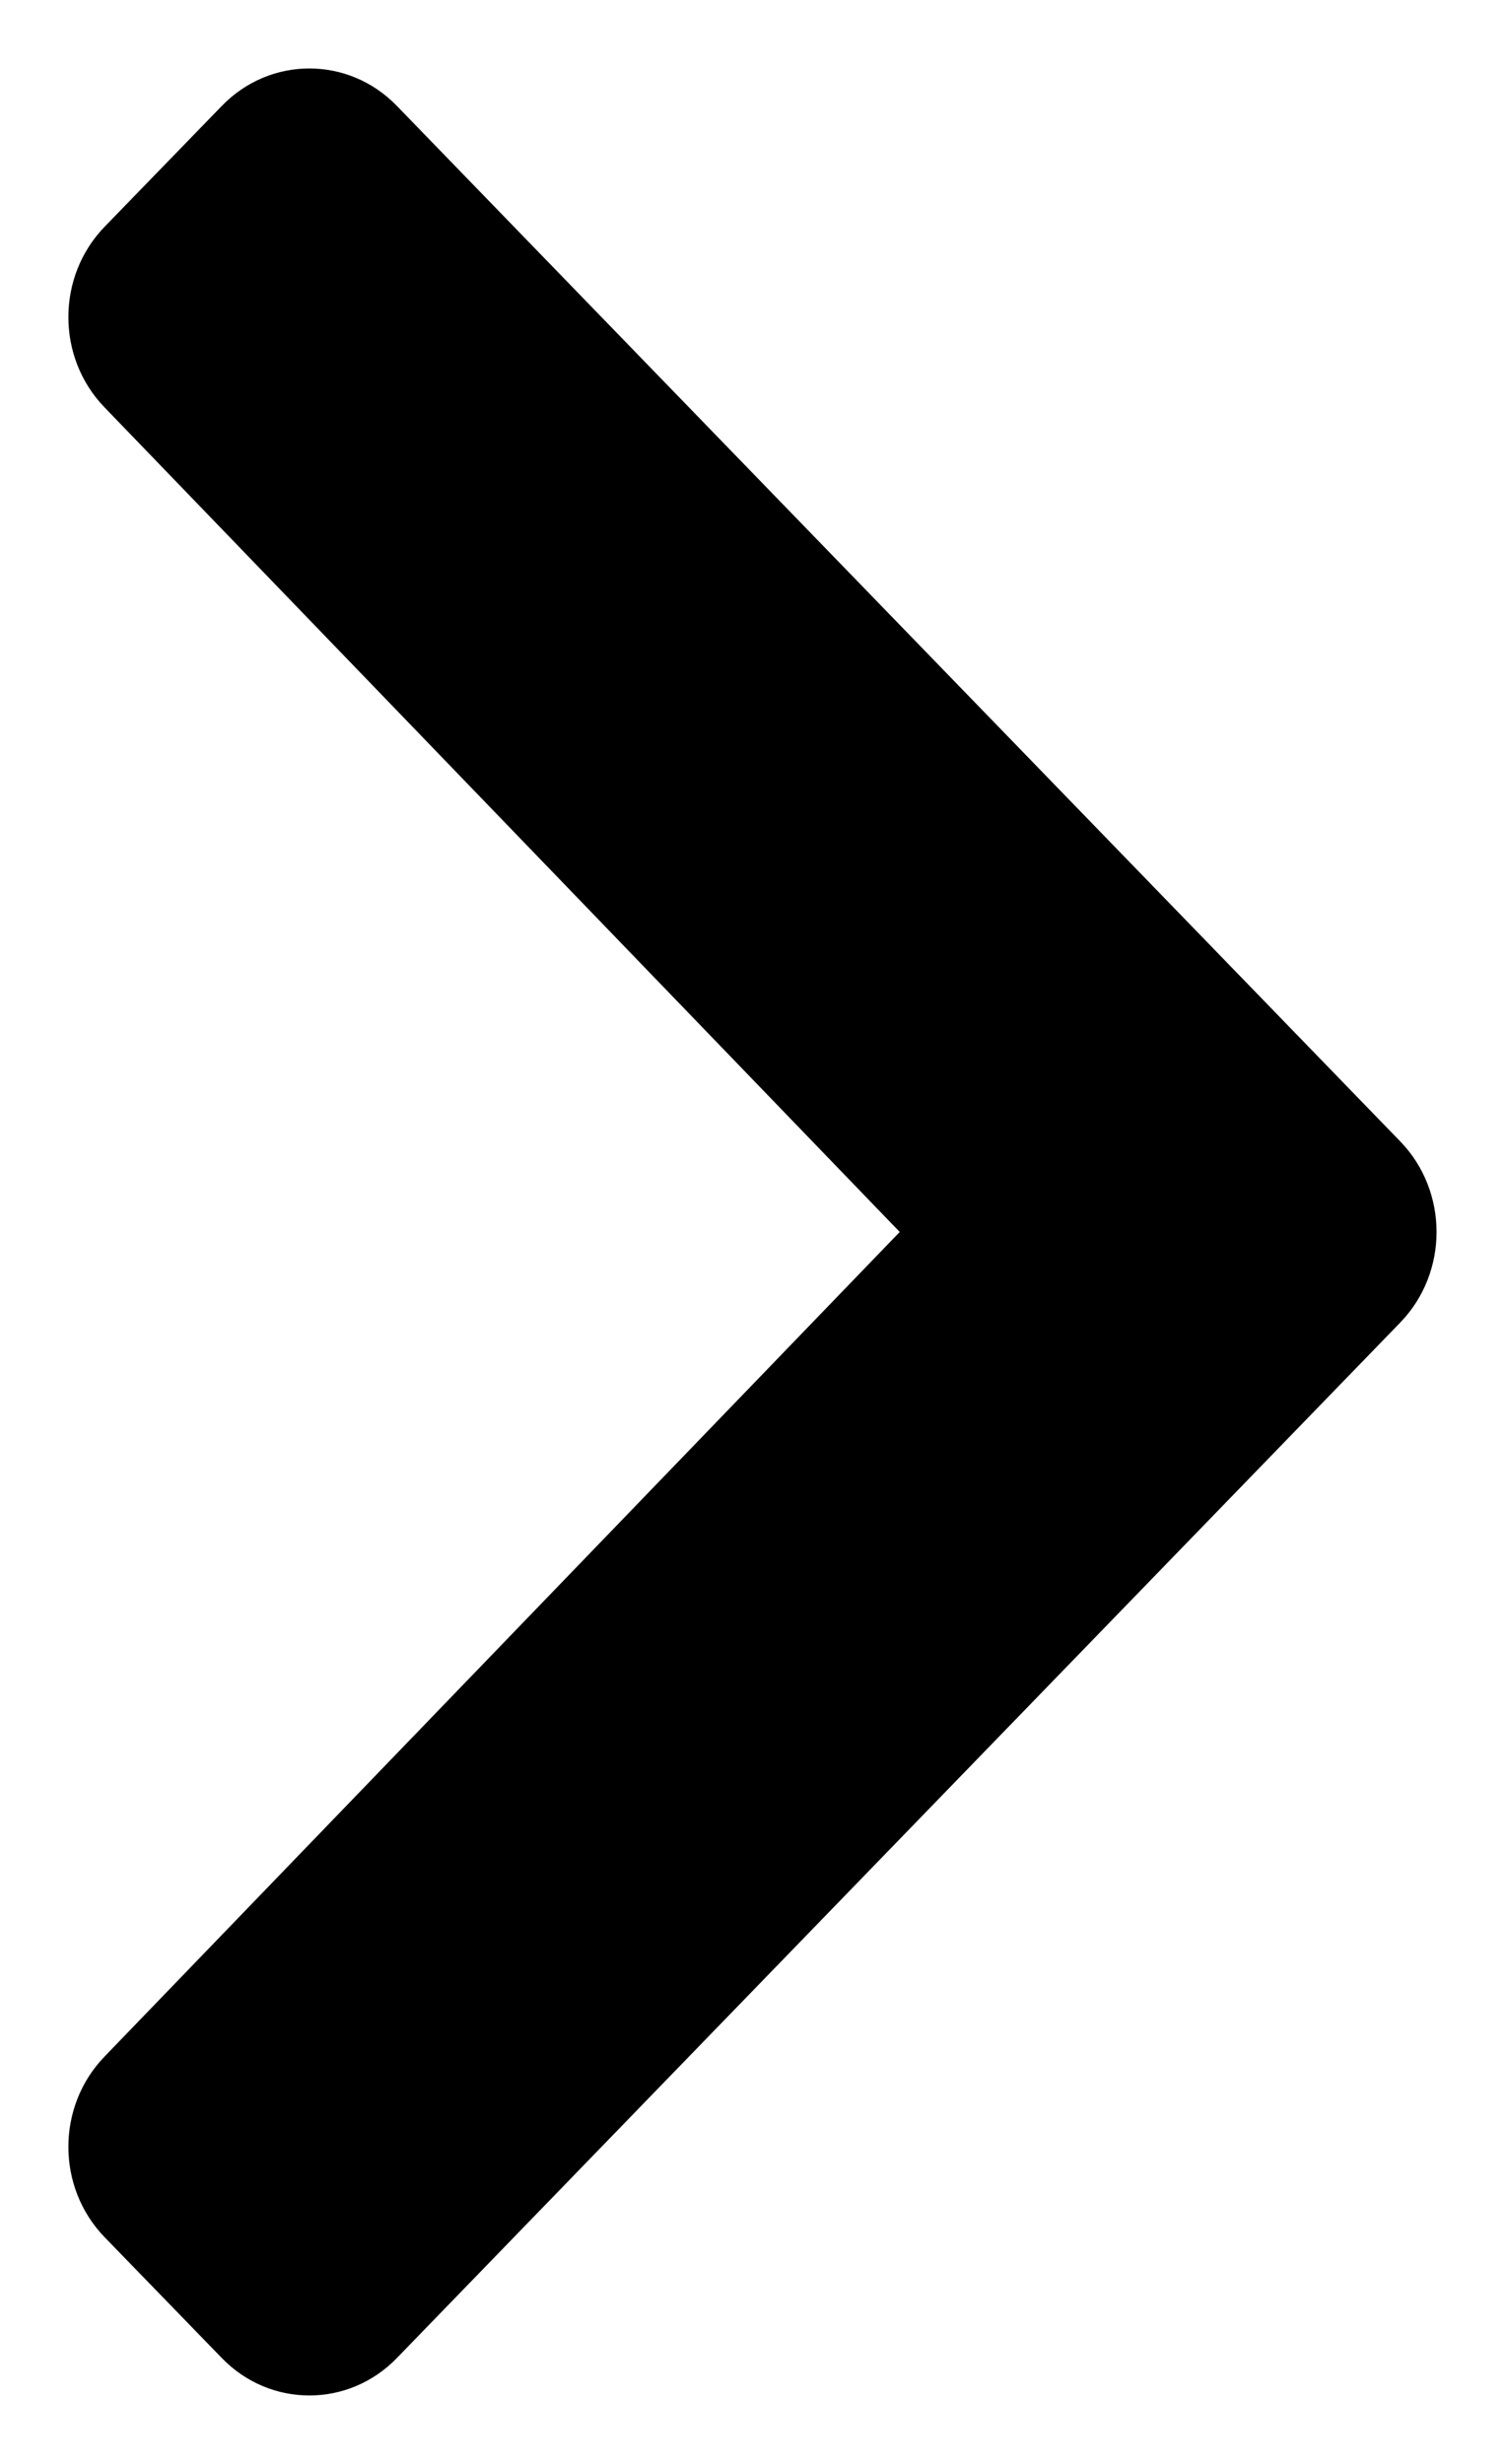 <?xml version="1.0" encoding="UTF-8"?>
<svg width="11px" height="18px" viewBox="0 0 11 18" version="1.1" xmlns="http://www.w3.org/2000/svg" xmlns:xlink="http://www.w3.org/1999/xlink">
    <!-- Generator: sketchtool 64 (101010) - https://sketch.com -->
    <title>EA68EFDC-C438-4FED-9EE7-95E2D72D67D1</title>
    <desc>Created with sketchtool.</desc>
    <g id="home" stroke="none" stroke-width="1" fill="none" fill-rule="evenodd">
        <g id="home-desktop" transform="translate(-680, -2755)" fill="#000000" fill-rule="nonzero">
            <g id="Group-5" transform="translate(165, 2555)">
                <g id="arrow-btn" transform="translate(519.5, 208.5) scale(-1, 1) translate(-519.5, -208.5) translate(499, 188)">
                    <g id="Group-4">
                        <g>
                            <g id="chevron-down-solid" transform="translate(19.5, 21) rotate(90) translate(-19.5, -21) translate(11, 16)">
                                <path d="M7.839,9.735 L0.274,2.401 C-0.091,2.048 -0.091,1.474 0.274,1.121 L1.156,0.265 C1.52,-0.088 2.111,-0.089 2.476,0.264 L8.5,6.076 L14.524,0.264 C14.889,-0.089 15.48,-0.088 15.844,0.265 L16.726,1.121 C17.091,1.474 17.091,2.048 16.726,2.401 L9.161,9.735 C8.796,10.088 8.204,10.088 7.839,9.735 Z" id="Path"></path>
                            </g>
                        </g>
                    </g>
                </g>
            </g>
        </g>
    </g>
</svg>